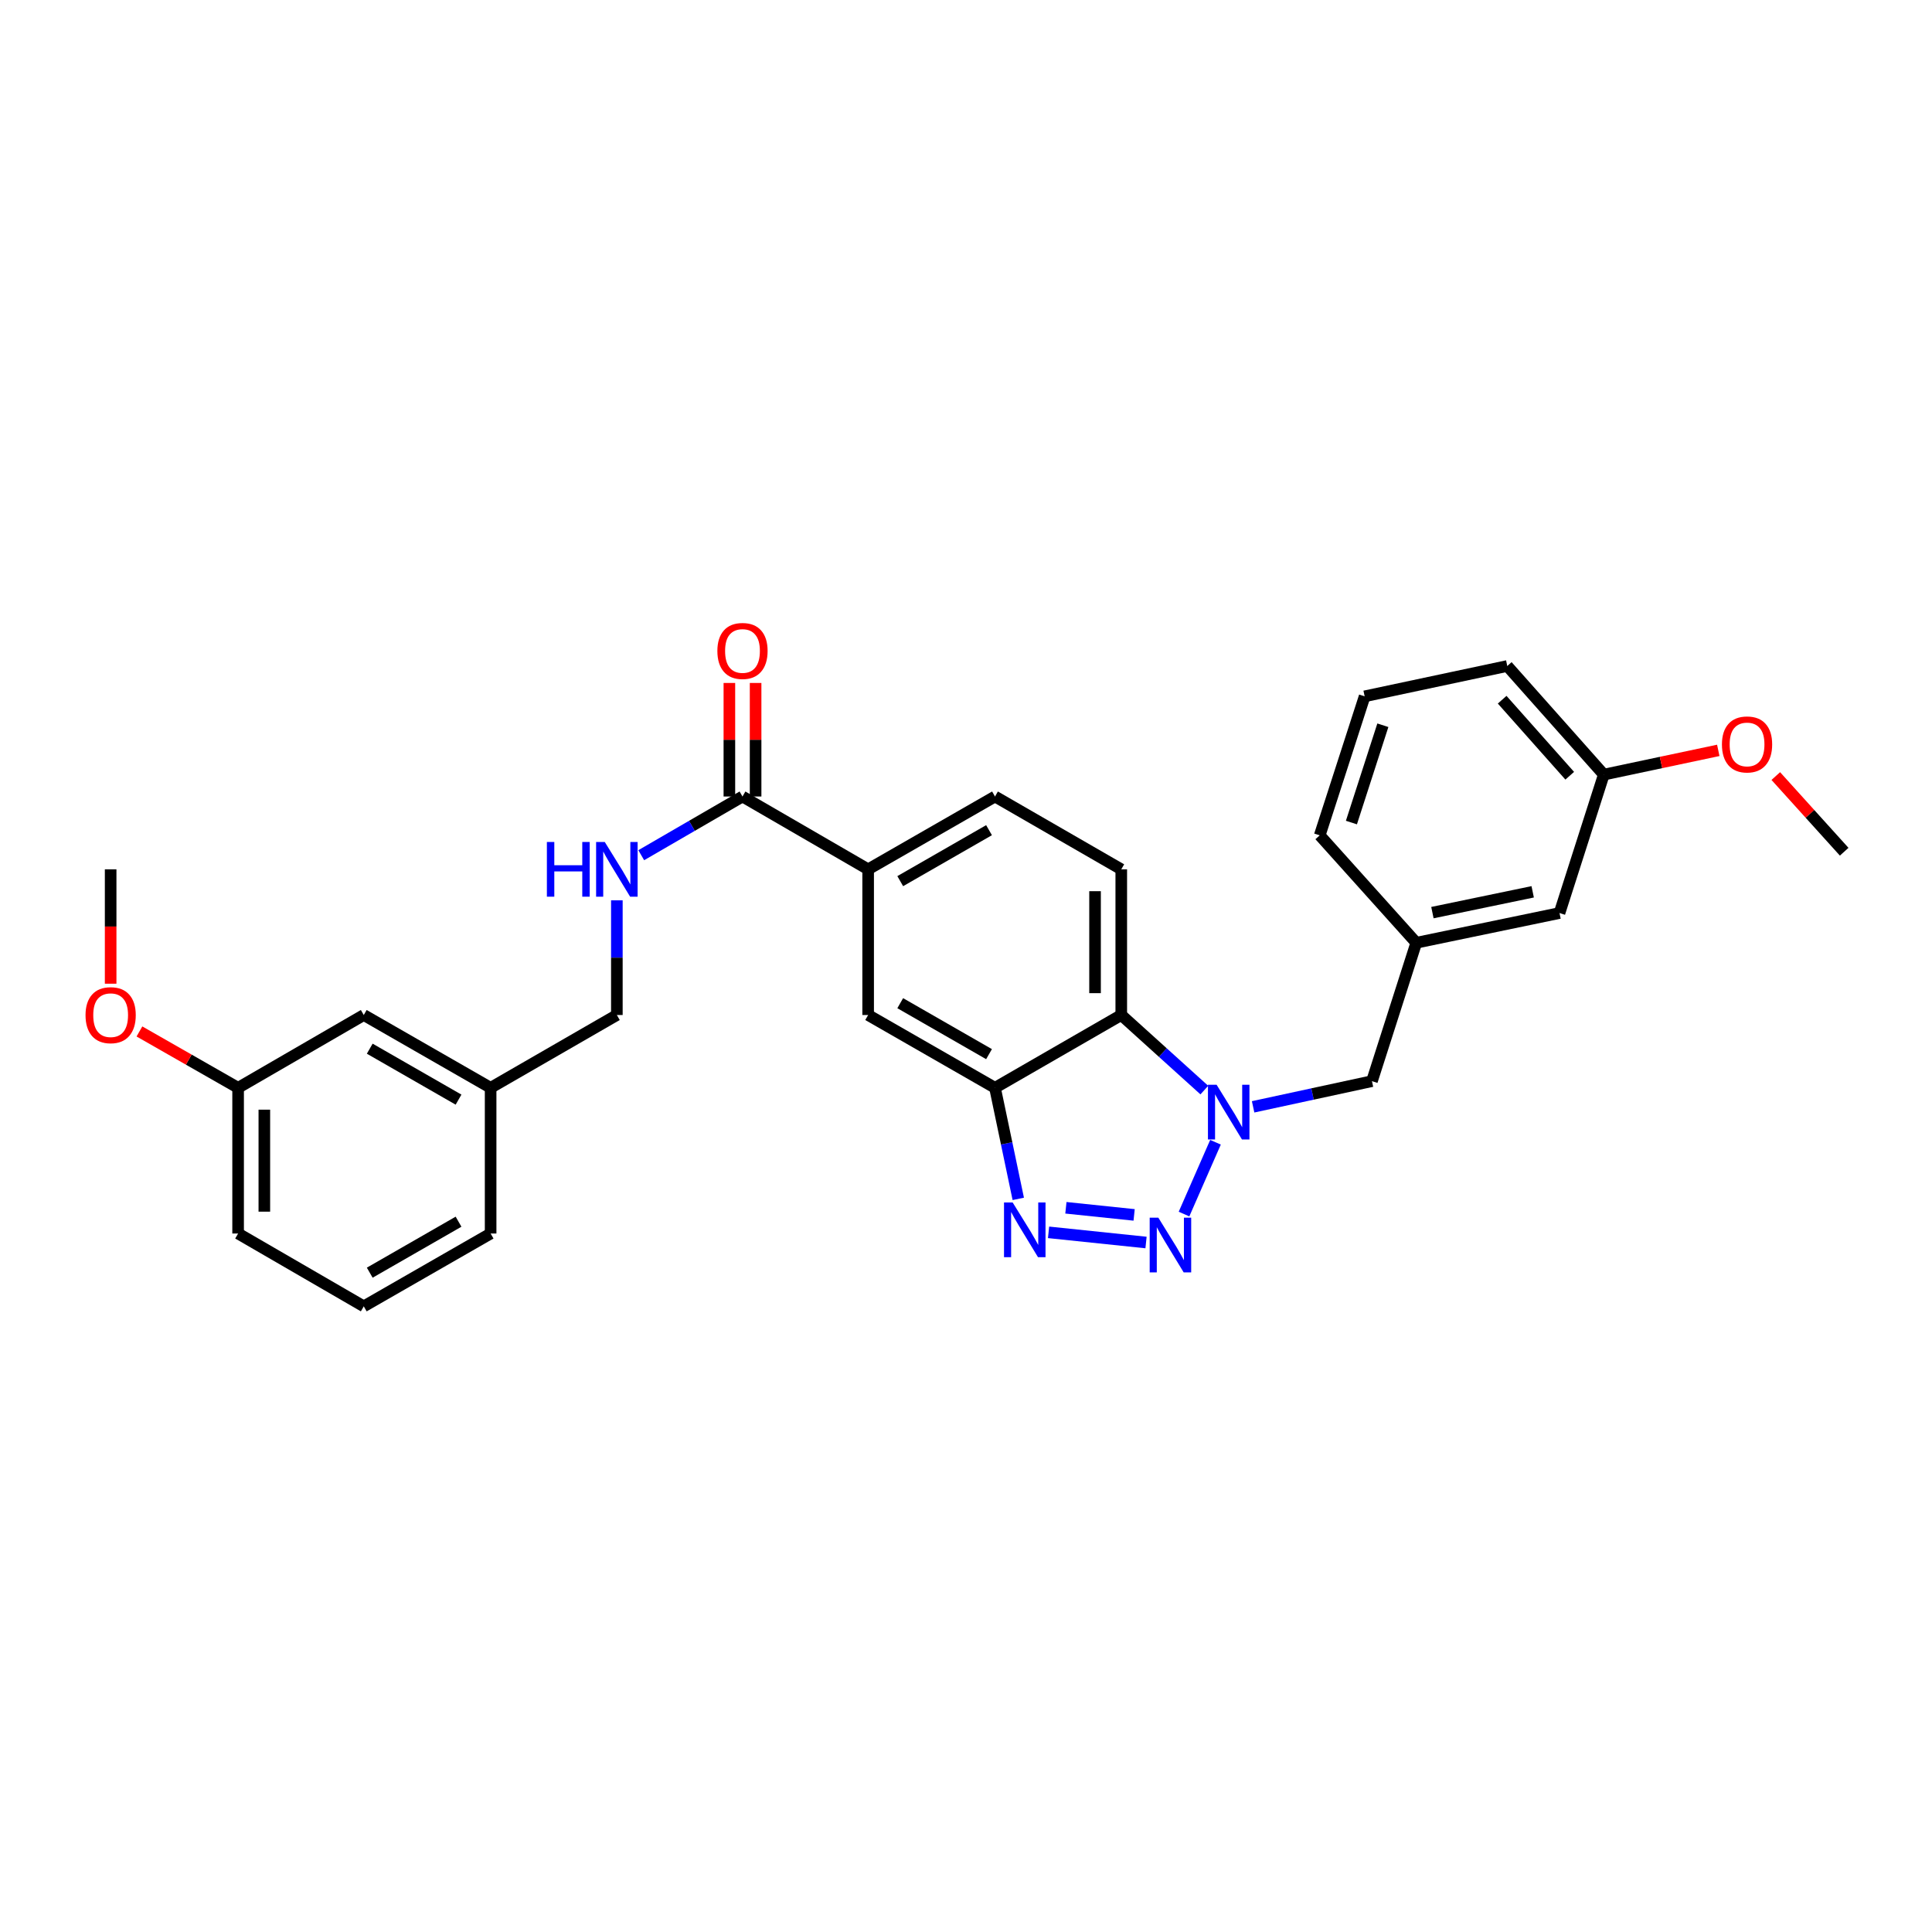 <?xml version='1.0' encoding='iso-8859-1'?>
<svg version='1.1' baseProfile='full'
              xmlns='http://www.w3.org/2000/svg'
                      xmlns:rdkit='http://www.rdkit.org/xml'
                      xmlns:xlink='http://www.w3.org/1999/xlink'
                  xml:space='preserve'
width='1000px' height='1000px' viewBox='0 0 1000 1000'>
<!-- END OF HEADER -->
<rect style='opacity:1.0;fill:#FFFFFF;stroke:none' width='1000' height='1000' x='0' y='0'> </rect>
<path class='bond-0' d='M 612.846,628.4 L 629.136,591.228' style='fill:none;fill-rule:evenodd;stroke:#0000FF;stroke-width:6px;stroke-linecap:butt;stroke-linejoin:miter;stroke-opacity:1' />
<path class='bond-1' d='M 593.182,643.12 L 542.734,637.858' style='fill:none;fill-rule:evenodd;stroke:#0000FF;stroke-width:6px;stroke-linecap:butt;stroke-linejoin:miter;stroke-opacity:1' />
<path class='bond-1' d='M 587.023,628.831 L 551.709,625.147' style='fill:none;fill-rule:evenodd;stroke:#0000FF;stroke-width:6px;stroke-linecap:butt;stroke-linejoin:miter;stroke-opacity:1' />
<path class='bond-3' d='M 623.359,564.227 L 601.863,544.797' style='fill:none;fill-rule:evenodd;stroke:#0000FF;stroke-width:6px;stroke-linecap:butt;stroke-linejoin:miter;stroke-opacity:1' />
<path class='bond-3' d='M 601.863,544.797 L 580.367,525.368' style='fill:none;fill-rule:evenodd;stroke:#000000;stroke-width:6px;stroke-linecap:butt;stroke-linejoin:miter;stroke-opacity:1' />
<path class='bond-8' d='M 648.61,572.897 L 679.366,566.25' style='fill:none;fill-rule:evenodd;stroke:#0000FF;stroke-width:6px;stroke-linecap:butt;stroke-linejoin:miter;stroke-opacity:1' />
<path class='bond-8' d='M 679.366,566.25 L 710.123,559.603' style='fill:none;fill-rule:evenodd;stroke:#000000;stroke-width:6px;stroke-linecap:butt;stroke-linejoin:miter;stroke-opacity:1' />
<path class='bond-2' d='M 527.055,620.535 L 521.033,591.792' style='fill:none;fill-rule:evenodd;stroke:#0000FF;stroke-width:6px;stroke-linecap:butt;stroke-linejoin:miter;stroke-opacity:1' />
<path class='bond-2' d='M 521.033,591.792 L 515.01,563.05' style='fill:none;fill-rule:evenodd;stroke:#000000;stroke-width:6px;stroke-linecap:butt;stroke-linejoin:miter;stroke-opacity:1' />
<path class='bond-6' d='M 515.01,563.05 L 449.351,525.368' style='fill:none;fill-rule:evenodd;stroke:#000000;stroke-width:6px;stroke-linecap:butt;stroke-linejoin:miter;stroke-opacity:1' />
<path class='bond-6' d='M 511.918,545.625 L 465.957,519.247' style='fill:none;fill-rule:evenodd;stroke:#000000;stroke-width:6px;stroke-linecap:butt;stroke-linejoin:miter;stroke-opacity:1' />
<path class='bond-29' d='M 515.01,563.05 L 580.367,525.368' style='fill:none;fill-rule:evenodd;stroke:#000000;stroke-width:6px;stroke-linecap:butt;stroke-linejoin:miter;stroke-opacity:1' />
<path class='bond-7' d='M 580.367,525.368 L 580.367,449.966' style='fill:none;fill-rule:evenodd;stroke:#000000;stroke-width:6px;stroke-linecap:butt;stroke-linejoin:miter;stroke-opacity:1' />
<path class='bond-7' d='M 566.793,514.058 L 566.793,461.277' style='fill:none;fill-rule:evenodd;stroke:#000000;stroke-width:6px;stroke-linecap:butt;stroke-linejoin:miter;stroke-opacity:1' />
<path class='bond-4' d='M 384.311,412.27 L 449.351,449.966' style='fill:none;fill-rule:evenodd;stroke:#000000;stroke-width:6px;stroke-linecap:butt;stroke-linejoin:miter;stroke-opacity:1' />
<path class='bond-9' d='M 384.311,412.27 L 358.108,427.46' style='fill:none;fill-rule:evenodd;stroke:#000000;stroke-width:6px;stroke-linecap:butt;stroke-linejoin:miter;stroke-opacity:1' />
<path class='bond-9' d='M 358.108,427.46 L 331.905,442.651' style='fill:none;fill-rule:evenodd;stroke:#0000FF;stroke-width:6px;stroke-linecap:butt;stroke-linejoin:miter;stroke-opacity:1' />
<path class='bond-11' d='M 391.098,412.27 L 391.098,382.884' style='fill:none;fill-rule:evenodd;stroke:#000000;stroke-width:6px;stroke-linecap:butt;stroke-linejoin:miter;stroke-opacity:1' />
<path class='bond-11' d='M 391.098,382.884 L 391.098,353.499' style='fill:none;fill-rule:evenodd;stroke:#FF0000;stroke-width:6px;stroke-linecap:butt;stroke-linejoin:miter;stroke-opacity:1' />
<path class='bond-11' d='M 377.525,412.27 L 377.525,382.884' style='fill:none;fill-rule:evenodd;stroke:#000000;stroke-width:6px;stroke-linecap:butt;stroke-linejoin:miter;stroke-opacity:1' />
<path class='bond-11' d='M 377.525,382.884 L 377.525,353.499' style='fill:none;fill-rule:evenodd;stroke:#FF0000;stroke-width:6px;stroke-linecap:butt;stroke-linejoin:miter;stroke-opacity:1' />
<path class='bond-5' d='M 449.351,449.966 L 449.351,525.368' style='fill:none;fill-rule:evenodd;stroke:#000000;stroke-width:6px;stroke-linecap:butt;stroke-linejoin:miter;stroke-opacity:1' />
<path class='bond-30' d='M 449.351,449.966 L 515.01,412.27' style='fill:none;fill-rule:evenodd;stroke:#000000;stroke-width:6px;stroke-linecap:butt;stroke-linejoin:miter;stroke-opacity:1' />
<path class='bond-30' d='M 465.959,456.083 L 511.92,429.696' style='fill:none;fill-rule:evenodd;stroke:#000000;stroke-width:6px;stroke-linecap:butt;stroke-linejoin:miter;stroke-opacity:1' />
<path class='bond-10' d='M 580.367,449.966 L 515.01,412.27' style='fill:none;fill-rule:evenodd;stroke:#000000;stroke-width:6px;stroke-linecap:butt;stroke-linejoin:miter;stroke-opacity:1' />
<path class='bond-12' d='M 710.123,559.603 L 733.055,487.973' style='fill:none;fill-rule:evenodd;stroke:#000000;stroke-width:6px;stroke-linecap:butt;stroke-linejoin:miter;stroke-opacity:1' />
<path class='bond-13' d='M 319.286,466.011 L 319.286,495.69' style='fill:none;fill-rule:evenodd;stroke:#0000FF;stroke-width:6px;stroke-linecap:butt;stroke-linejoin:miter;stroke-opacity:1' />
<path class='bond-13' d='M 319.286,495.69 L 319.286,525.368' style='fill:none;fill-rule:evenodd;stroke:#000000;stroke-width:6px;stroke-linecap:butt;stroke-linejoin:miter;stroke-opacity:1' />
<path class='bond-14' d='M 733.055,487.973 L 807.197,472.582' style='fill:none;fill-rule:evenodd;stroke:#000000;stroke-width:6px;stroke-linecap:butt;stroke-linejoin:miter;stroke-opacity:1' />
<path class='bond-14' d='M 741.417,472.374 L 793.316,461.6' style='fill:none;fill-rule:evenodd;stroke:#000000;stroke-width:6px;stroke-linecap:butt;stroke-linejoin:miter;stroke-opacity:1' />
<path class='bond-23' d='M 733.055,487.973 L 683.089,432.374' style='fill:none;fill-rule:evenodd;stroke:#000000;stroke-width:6px;stroke-linecap:butt;stroke-linejoin:miter;stroke-opacity:1' />
<path class='bond-16' d='M 319.286,525.368 L 253.945,563.05' style='fill:none;fill-rule:evenodd;stroke:#000000;stroke-width:6px;stroke-linecap:butt;stroke-linejoin:miter;stroke-opacity:1' />
<path class='bond-17' d='M 807.197,472.582 L 830.128,400.936' style='fill:none;fill-rule:evenodd;stroke:#000000;stroke-width:6px;stroke-linecap:butt;stroke-linejoin:miter;stroke-opacity:1' />
<path class='bond-15' d='M 188.286,525.368 L 253.945,563.05' style='fill:none;fill-rule:evenodd;stroke:#000000;stroke-width:6px;stroke-linecap:butt;stroke-linejoin:miter;stroke-opacity:1' />
<path class='bond-15' d='M 191.378,542.793 L 237.339,569.17' style='fill:none;fill-rule:evenodd;stroke:#000000;stroke-width:6px;stroke-linecap:butt;stroke-linejoin:miter;stroke-opacity:1' />
<path class='bond-18' d='M 188.286,525.368 L 123.246,563.05' style='fill:none;fill-rule:evenodd;stroke:#000000;stroke-width:6px;stroke-linecap:butt;stroke-linejoin:miter;stroke-opacity:1' />
<path class='bond-24' d='M 253.945,563.05 L 253.945,638.466' style='fill:none;fill-rule:evenodd;stroke:#000000;stroke-width:6px;stroke-linecap:butt;stroke-linejoin:miter;stroke-opacity:1' />
<path class='bond-20' d='M 830.128,400.936 L 859.752,394.663' style='fill:none;fill-rule:evenodd;stroke:#000000;stroke-width:6px;stroke-linecap:butt;stroke-linejoin:miter;stroke-opacity:1' />
<path class='bond-20' d='M 859.752,394.663 L 889.376,388.39' style='fill:none;fill-rule:evenodd;stroke:#FF0000;stroke-width:6px;stroke-linecap:butt;stroke-linejoin:miter;stroke-opacity:1' />
<path class='bond-31' d='M 830.128,400.936 L 780.163,344.718' style='fill:none;fill-rule:evenodd;stroke:#000000;stroke-width:6px;stroke-linecap:butt;stroke-linejoin:miter;stroke-opacity:1' />
<path class='bond-31' d='M 812.488,401.52 L 777.512,362.168' style='fill:none;fill-rule:evenodd;stroke:#000000;stroke-width:6px;stroke-linecap:butt;stroke-linejoin:miter;stroke-opacity:1' />
<path class='bond-19' d='M 123.246,563.05 L 97.708,548.464' style='fill:none;fill-rule:evenodd;stroke:#000000;stroke-width:6px;stroke-linecap:butt;stroke-linejoin:miter;stroke-opacity:1' />
<path class='bond-19' d='M 97.708,548.464 L 72.17,533.878' style='fill:none;fill-rule:evenodd;stroke:#FF0000;stroke-width:6px;stroke-linecap:butt;stroke-linejoin:miter;stroke-opacity:1' />
<path class='bond-32' d='M 123.246,563.05 L 123.246,638.466' style='fill:none;fill-rule:evenodd;stroke:#000000;stroke-width:6px;stroke-linecap:butt;stroke-linejoin:miter;stroke-opacity:1' />
<path class='bond-32' d='M 136.82,574.362 L 136.82,627.153' style='fill:none;fill-rule:evenodd;stroke:#000000;stroke-width:6px;stroke-linecap:butt;stroke-linejoin:miter;stroke-opacity:1' />
<path class='bond-28' d='M 57.271,509.163 L 57.271,479.565' style='fill:none;fill-rule:evenodd;stroke:#FF0000;stroke-width:6px;stroke-linecap:butt;stroke-linejoin:miter;stroke-opacity:1' />
<path class='bond-28' d='M 57.271,479.565 L 57.271,449.966' style='fill:none;fill-rule:evenodd;stroke:#000000;stroke-width:6px;stroke-linecap:butt;stroke-linejoin:miter;stroke-opacity:1' />
<path class='bond-27' d='M 919.145,401.689 L 936.845,421.269' style='fill:none;fill-rule:evenodd;stroke:#FF0000;stroke-width:6px;stroke-linecap:butt;stroke-linejoin:miter;stroke-opacity:1' />
<path class='bond-27' d='M 936.845,421.269 L 954.545,440.85' style='fill:none;fill-rule:evenodd;stroke:#000000;stroke-width:6px;stroke-linecap:butt;stroke-linejoin:miter;stroke-opacity:1' />
<path class='bond-21' d='M 706.337,360.418 L 683.089,432.374' style='fill:none;fill-rule:evenodd;stroke:#000000;stroke-width:6px;stroke-linecap:butt;stroke-linejoin:miter;stroke-opacity:1' />
<path class='bond-21' d='M 715.766,375.385 L 699.492,425.753' style='fill:none;fill-rule:evenodd;stroke:#000000;stroke-width:6px;stroke-linecap:butt;stroke-linejoin:miter;stroke-opacity:1' />
<path class='bond-26' d='M 706.337,360.418 L 780.163,344.718' style='fill:none;fill-rule:evenodd;stroke:#000000;stroke-width:6px;stroke-linecap:butt;stroke-linejoin:miter;stroke-opacity:1' />
<path class='bond-22' d='M 188.286,676.163 L 253.945,638.466' style='fill:none;fill-rule:evenodd;stroke:#000000;stroke-width:6px;stroke-linecap:butt;stroke-linejoin:miter;stroke-opacity:1' />
<path class='bond-22' d='M 191.376,658.737 L 237.337,632.349' style='fill:none;fill-rule:evenodd;stroke:#000000;stroke-width:6px;stroke-linecap:butt;stroke-linejoin:miter;stroke-opacity:1' />
<path class='bond-25' d='M 188.286,676.163 L 123.246,638.466' style='fill:none;fill-rule:evenodd;stroke:#000000;stroke-width:6px;stroke-linecap:butt;stroke-linejoin:miter;stroke-opacity:1' />
<path  class='atom-0' d='M 599.557 630.278
L 608.837 645.278
Q 609.757 646.758, 611.237 649.438
Q 612.717 652.118, 612.797 652.278
L 612.797 630.278
L 616.557 630.278
L 616.557 658.598
L 612.677 658.598
L 602.717 642.198
Q 601.557 640.278, 600.317 638.078
Q 599.117 635.878, 598.757 635.198
L 598.757 658.598
L 595.077 658.598
L 595.077 630.278
L 599.557 630.278
' fill='#0000FF'/>
<path  class='atom-1' d='M 629.713 561.468
L 638.993 576.468
Q 639.913 577.948, 641.393 580.628
Q 642.873 583.308, 642.953 583.468
L 642.953 561.468
L 646.713 561.468
L 646.713 589.788
L 642.833 589.788
L 632.873 573.388
Q 631.713 571.468, 630.473 569.268
Q 629.273 567.068, 628.913 566.388
L 628.913 589.788
L 625.233 589.788
L 625.233 561.468
L 629.713 561.468
' fill='#0000FF'/>
<path  class='atom-2' d='M 524.156 622.413
L 533.436 637.413
Q 534.356 638.893, 535.836 641.573
Q 537.316 644.253, 537.396 644.413
L 537.396 622.413
L 541.156 622.413
L 541.156 650.733
L 537.276 650.733
L 527.316 634.333
Q 526.156 632.413, 524.916 630.213
Q 523.716 628.013, 523.356 627.333
L 523.356 650.733
L 519.676 650.733
L 519.676 622.413
L 524.156 622.413
' fill='#0000FF'/>
<path  class='atom-10' d='M 283.066 435.806
L 286.906 435.806
L 286.906 447.846
L 301.386 447.846
L 301.386 435.806
L 305.226 435.806
L 305.226 464.126
L 301.386 464.126
L 301.386 451.046
L 286.906 451.046
L 286.906 464.126
L 283.066 464.126
L 283.066 435.806
' fill='#0000FF'/>
<path  class='atom-10' d='M 313.026 435.806
L 322.306 450.806
Q 323.226 452.286, 324.706 454.966
Q 326.186 457.646, 326.266 457.806
L 326.266 435.806
L 330.026 435.806
L 330.026 464.126
L 326.146 464.126
L 316.186 447.726
Q 315.026 445.806, 313.786 443.606
Q 312.586 441.406, 312.226 440.726
L 312.226 464.126
L 308.546 464.126
L 308.546 435.806
L 313.026 435.806
' fill='#0000FF'/>
<path  class='atom-12' d='M 371.311 336.933
Q 371.311 330.133, 374.671 326.333
Q 378.031 322.533, 384.311 322.533
Q 390.591 322.533, 393.951 326.333
Q 397.311 330.133, 397.311 336.933
Q 397.311 343.813, 393.911 347.733
Q 390.511 351.613, 384.311 351.613
Q 378.071 351.613, 374.671 347.733
Q 371.311 343.853, 371.311 336.933
M 384.311 348.413
Q 388.631 348.413, 390.951 345.533
Q 393.311 342.613, 393.311 336.933
Q 393.311 331.373, 390.951 328.573
Q 388.631 325.733, 384.311 325.733
Q 379.991 325.733, 377.631 328.533
Q 375.311 331.333, 375.311 336.933
Q 375.311 342.653, 377.631 345.533
Q 379.991 348.413, 384.311 348.413
' fill='#FF0000'/>
<path  class='atom-20' d='M 44.271 525.448
Q 44.271 518.648, 47.631 514.848
Q 50.991 511.048, 57.271 511.048
Q 63.551 511.048, 66.911 514.848
Q 70.271 518.648, 70.271 525.448
Q 70.271 532.328, 66.871 536.248
Q 63.471 540.128, 57.271 540.128
Q 51.031 540.128, 47.631 536.248
Q 44.271 532.368, 44.271 525.448
M 57.271 536.928
Q 61.591 536.928, 63.911 534.048
Q 66.271 531.128, 66.271 525.448
Q 66.271 519.888, 63.911 517.088
Q 61.591 514.248, 57.271 514.248
Q 52.951 514.248, 50.591 517.048
Q 48.271 519.848, 48.271 525.448
Q 48.271 531.168, 50.591 534.048
Q 52.951 536.928, 57.271 536.928
' fill='#FF0000'/>
<path  class='atom-21' d='M 891.27 385.316
Q 891.27 378.516, 894.63 374.716
Q 897.99 370.916, 904.27 370.916
Q 910.55 370.916, 913.91 374.716
Q 917.27 378.516, 917.27 385.316
Q 917.27 392.196, 913.87 396.116
Q 910.47 399.996, 904.27 399.996
Q 898.03 399.996, 894.63 396.116
Q 891.27 392.236, 891.27 385.316
M 904.27 396.796
Q 908.59 396.796, 910.91 393.916
Q 913.27 390.996, 913.27 385.316
Q 913.27 379.756, 910.91 376.956
Q 908.59 374.116, 904.27 374.116
Q 899.95 374.116, 897.59 376.916
Q 895.27 379.716, 895.27 385.316
Q 895.27 391.036, 897.59 393.916
Q 899.95 396.796, 904.27 396.796
' fill='#FF0000'/>
</svg>
